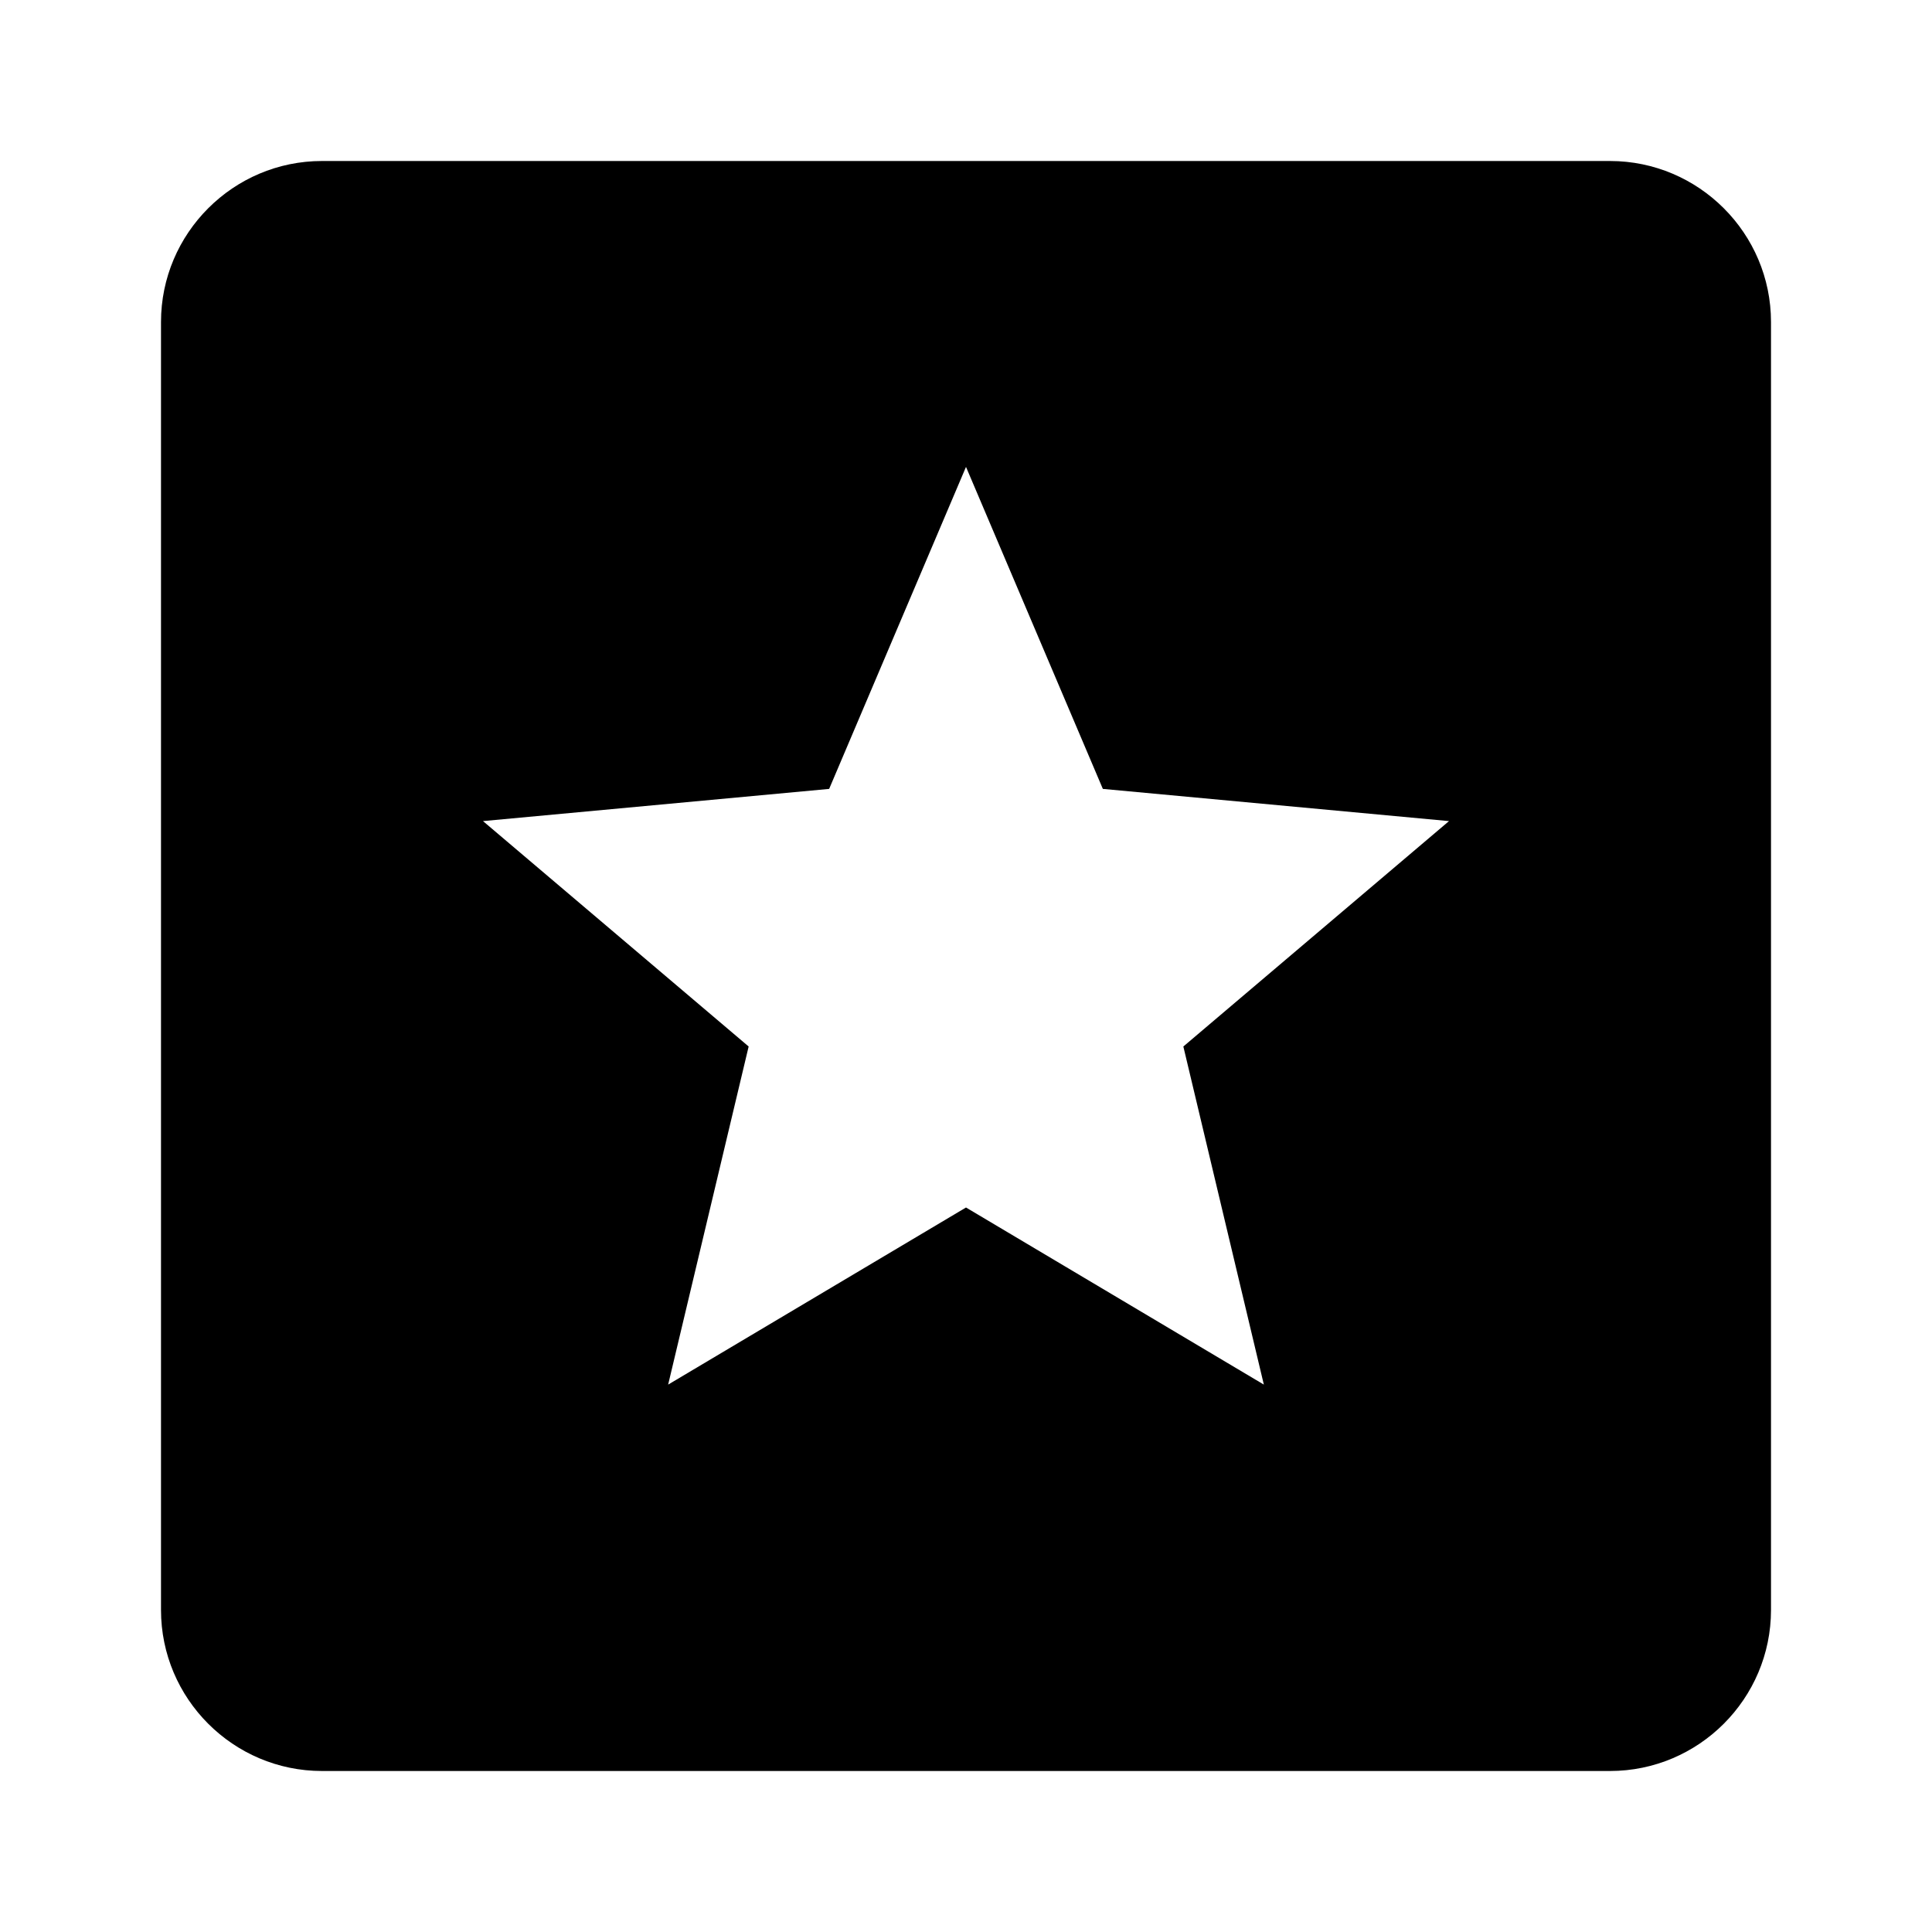 <svg xmlns="http://www.w3.org/2000/svg" viewBox="0 0 24 24"><path d="M20 2H4c-1.102 0-2 .898-2 2v16c0 1.102.898 2 2 2h16c1.102 0 2-.898 2-2V4c0-1.102-.898-2-2-2zm-4.3 15.2L12 15l-3.7 2.2 1-4.2L6 10.2l4.3-.4 1.7-4 1.7 4 4.3.4-3.3 2.8z"/></svg>
